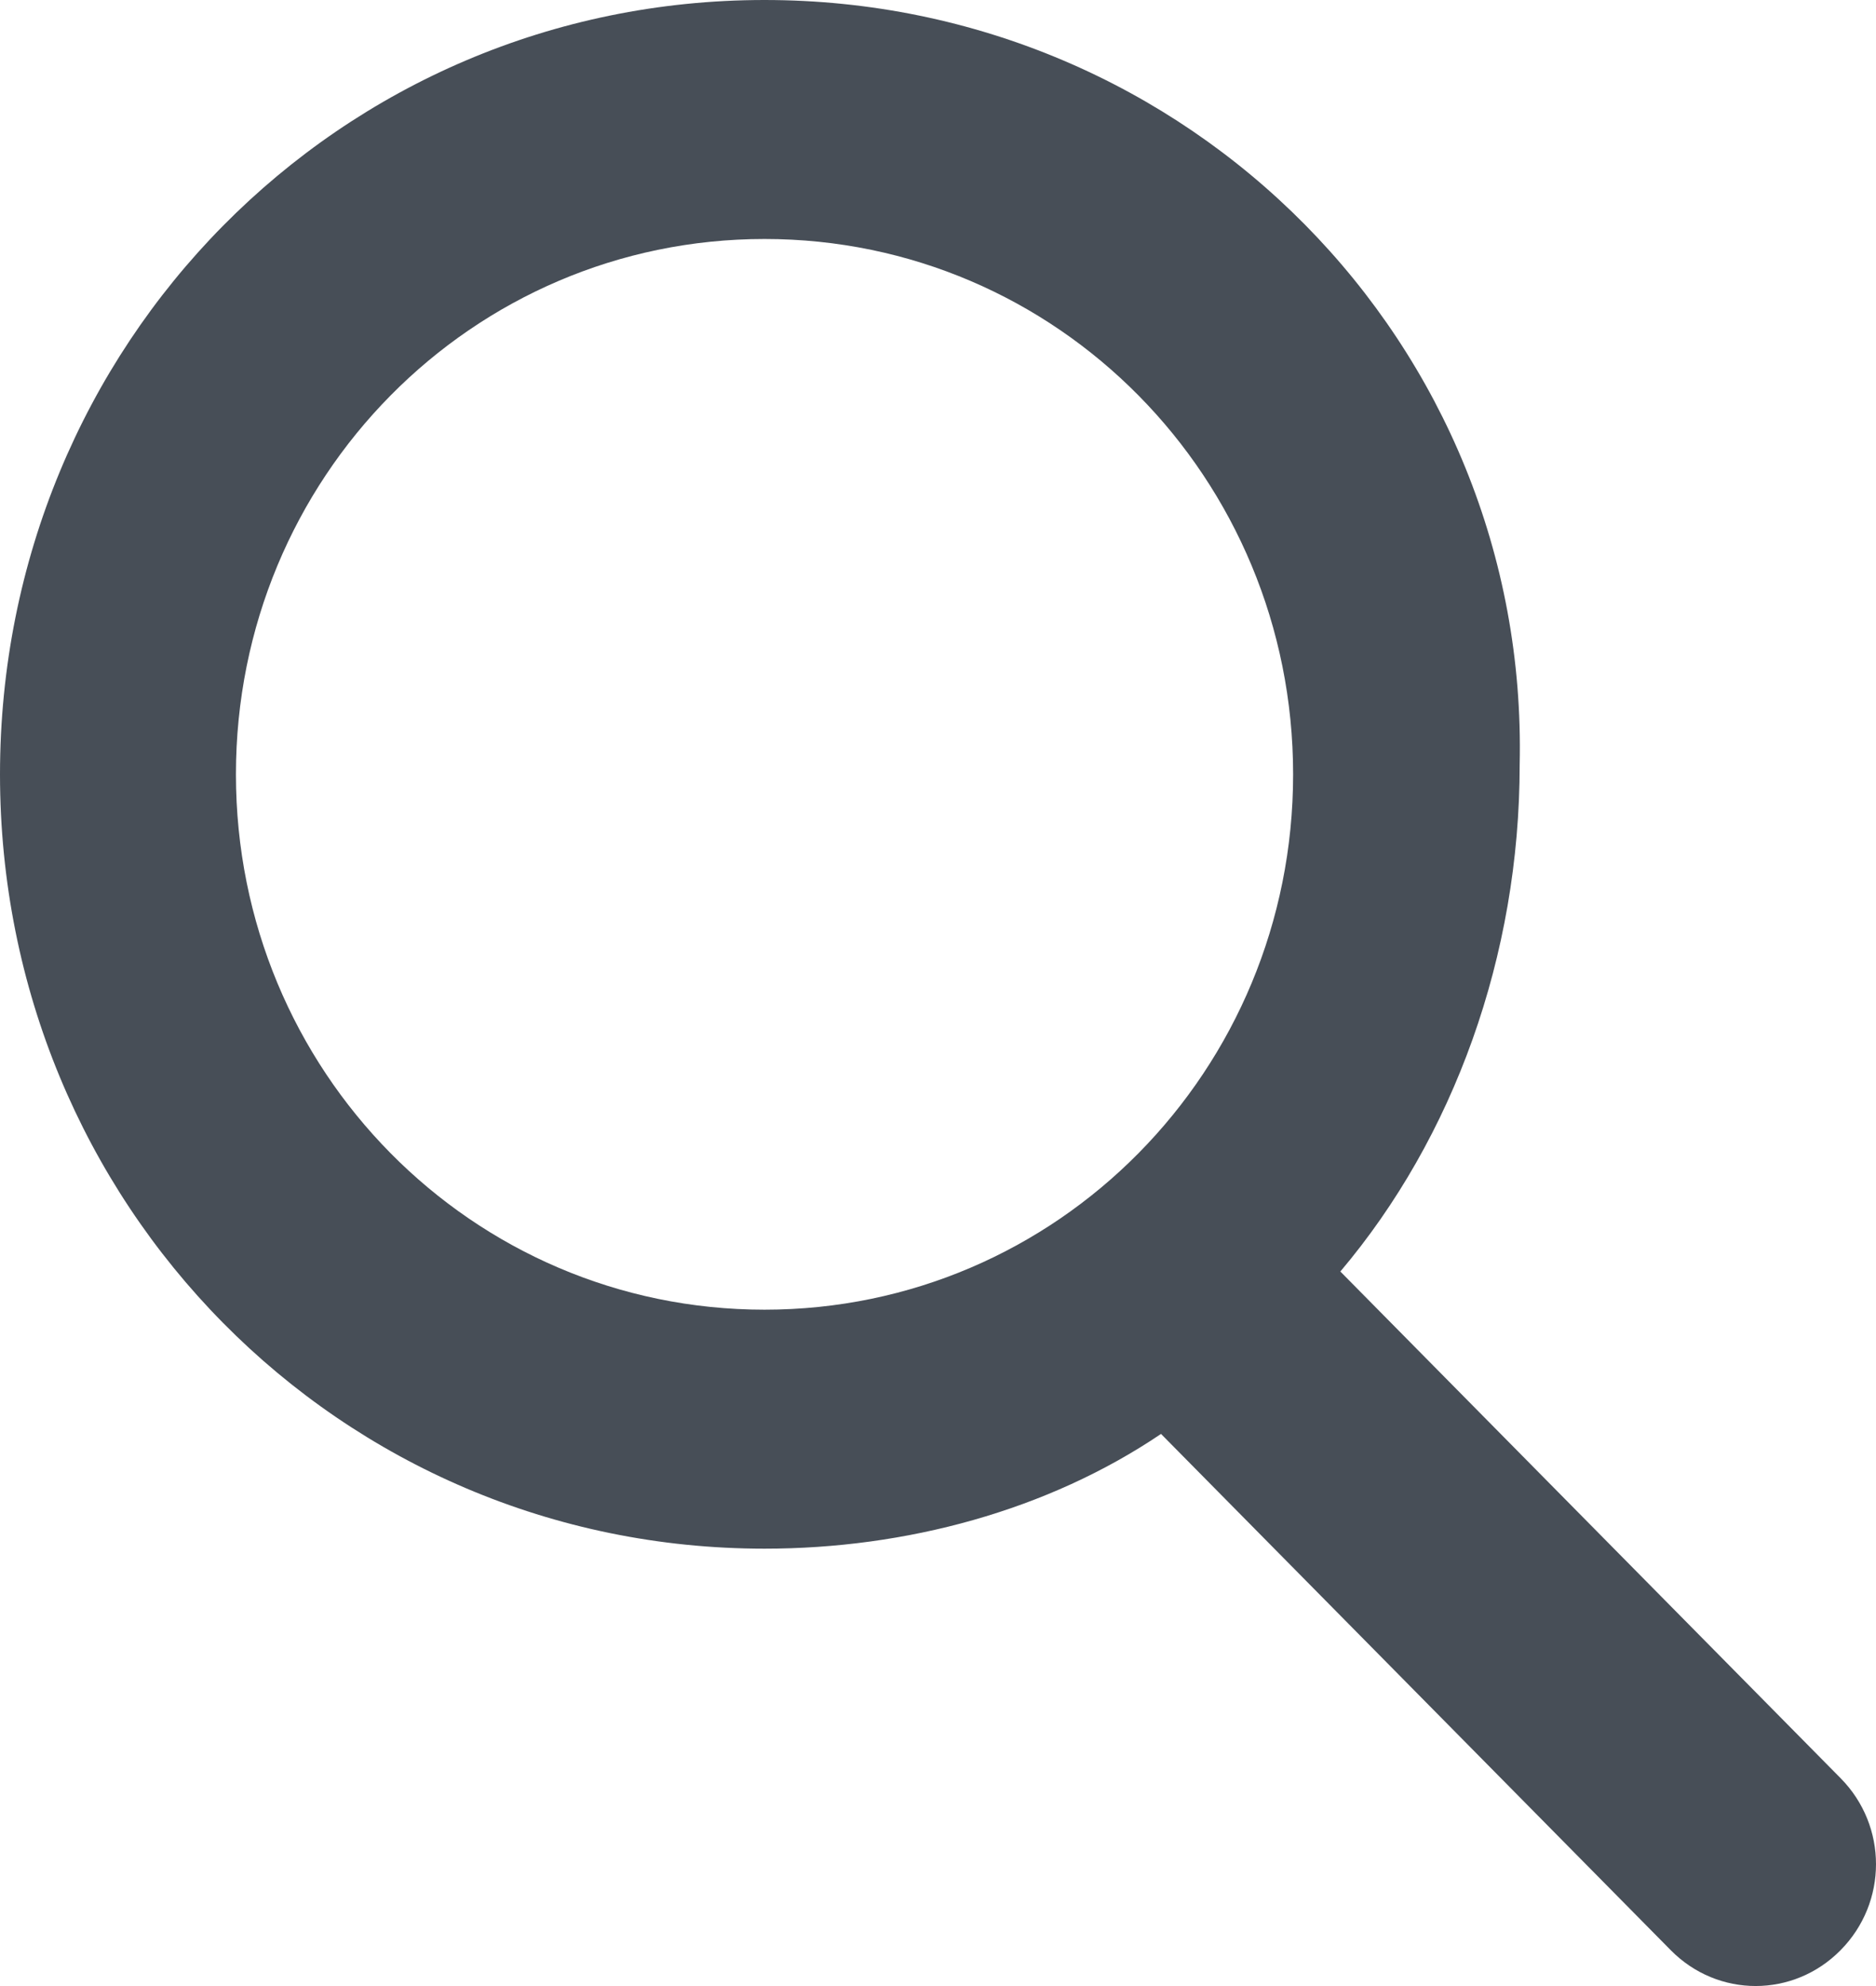 <svg width="17" height="18" viewBox="0 0 17 18" fill="none" xmlns="http://www.w3.org/2000/svg">
<path d="M6.928 0C3.079 0 0 3.119 0 7.018C0 10.917 3.079 14.036 6.928 14.036C8.211 14.036 9.494 13.69 10.521 12.996L15.14 17.675C15.567 18.108 16.252 18.108 16.679 17.675C17.107 17.242 17.107 16.549 16.679 16.116L12.146 11.524C13.172 10.31 13.771 8.664 13.771 6.931C13.857 3.119 10.777 0 6.928 0ZM6.928 2.166C9.58 2.166 11.718 4.332 11.718 7.018C11.718 9.704 9.58 11.87 6.928 11.87C4.277 11.87 2.138 9.704 2.138 7.018C2.138 4.332 4.277 2.166 6.928 2.166Z" fill="#474E57"/>
</svg>
